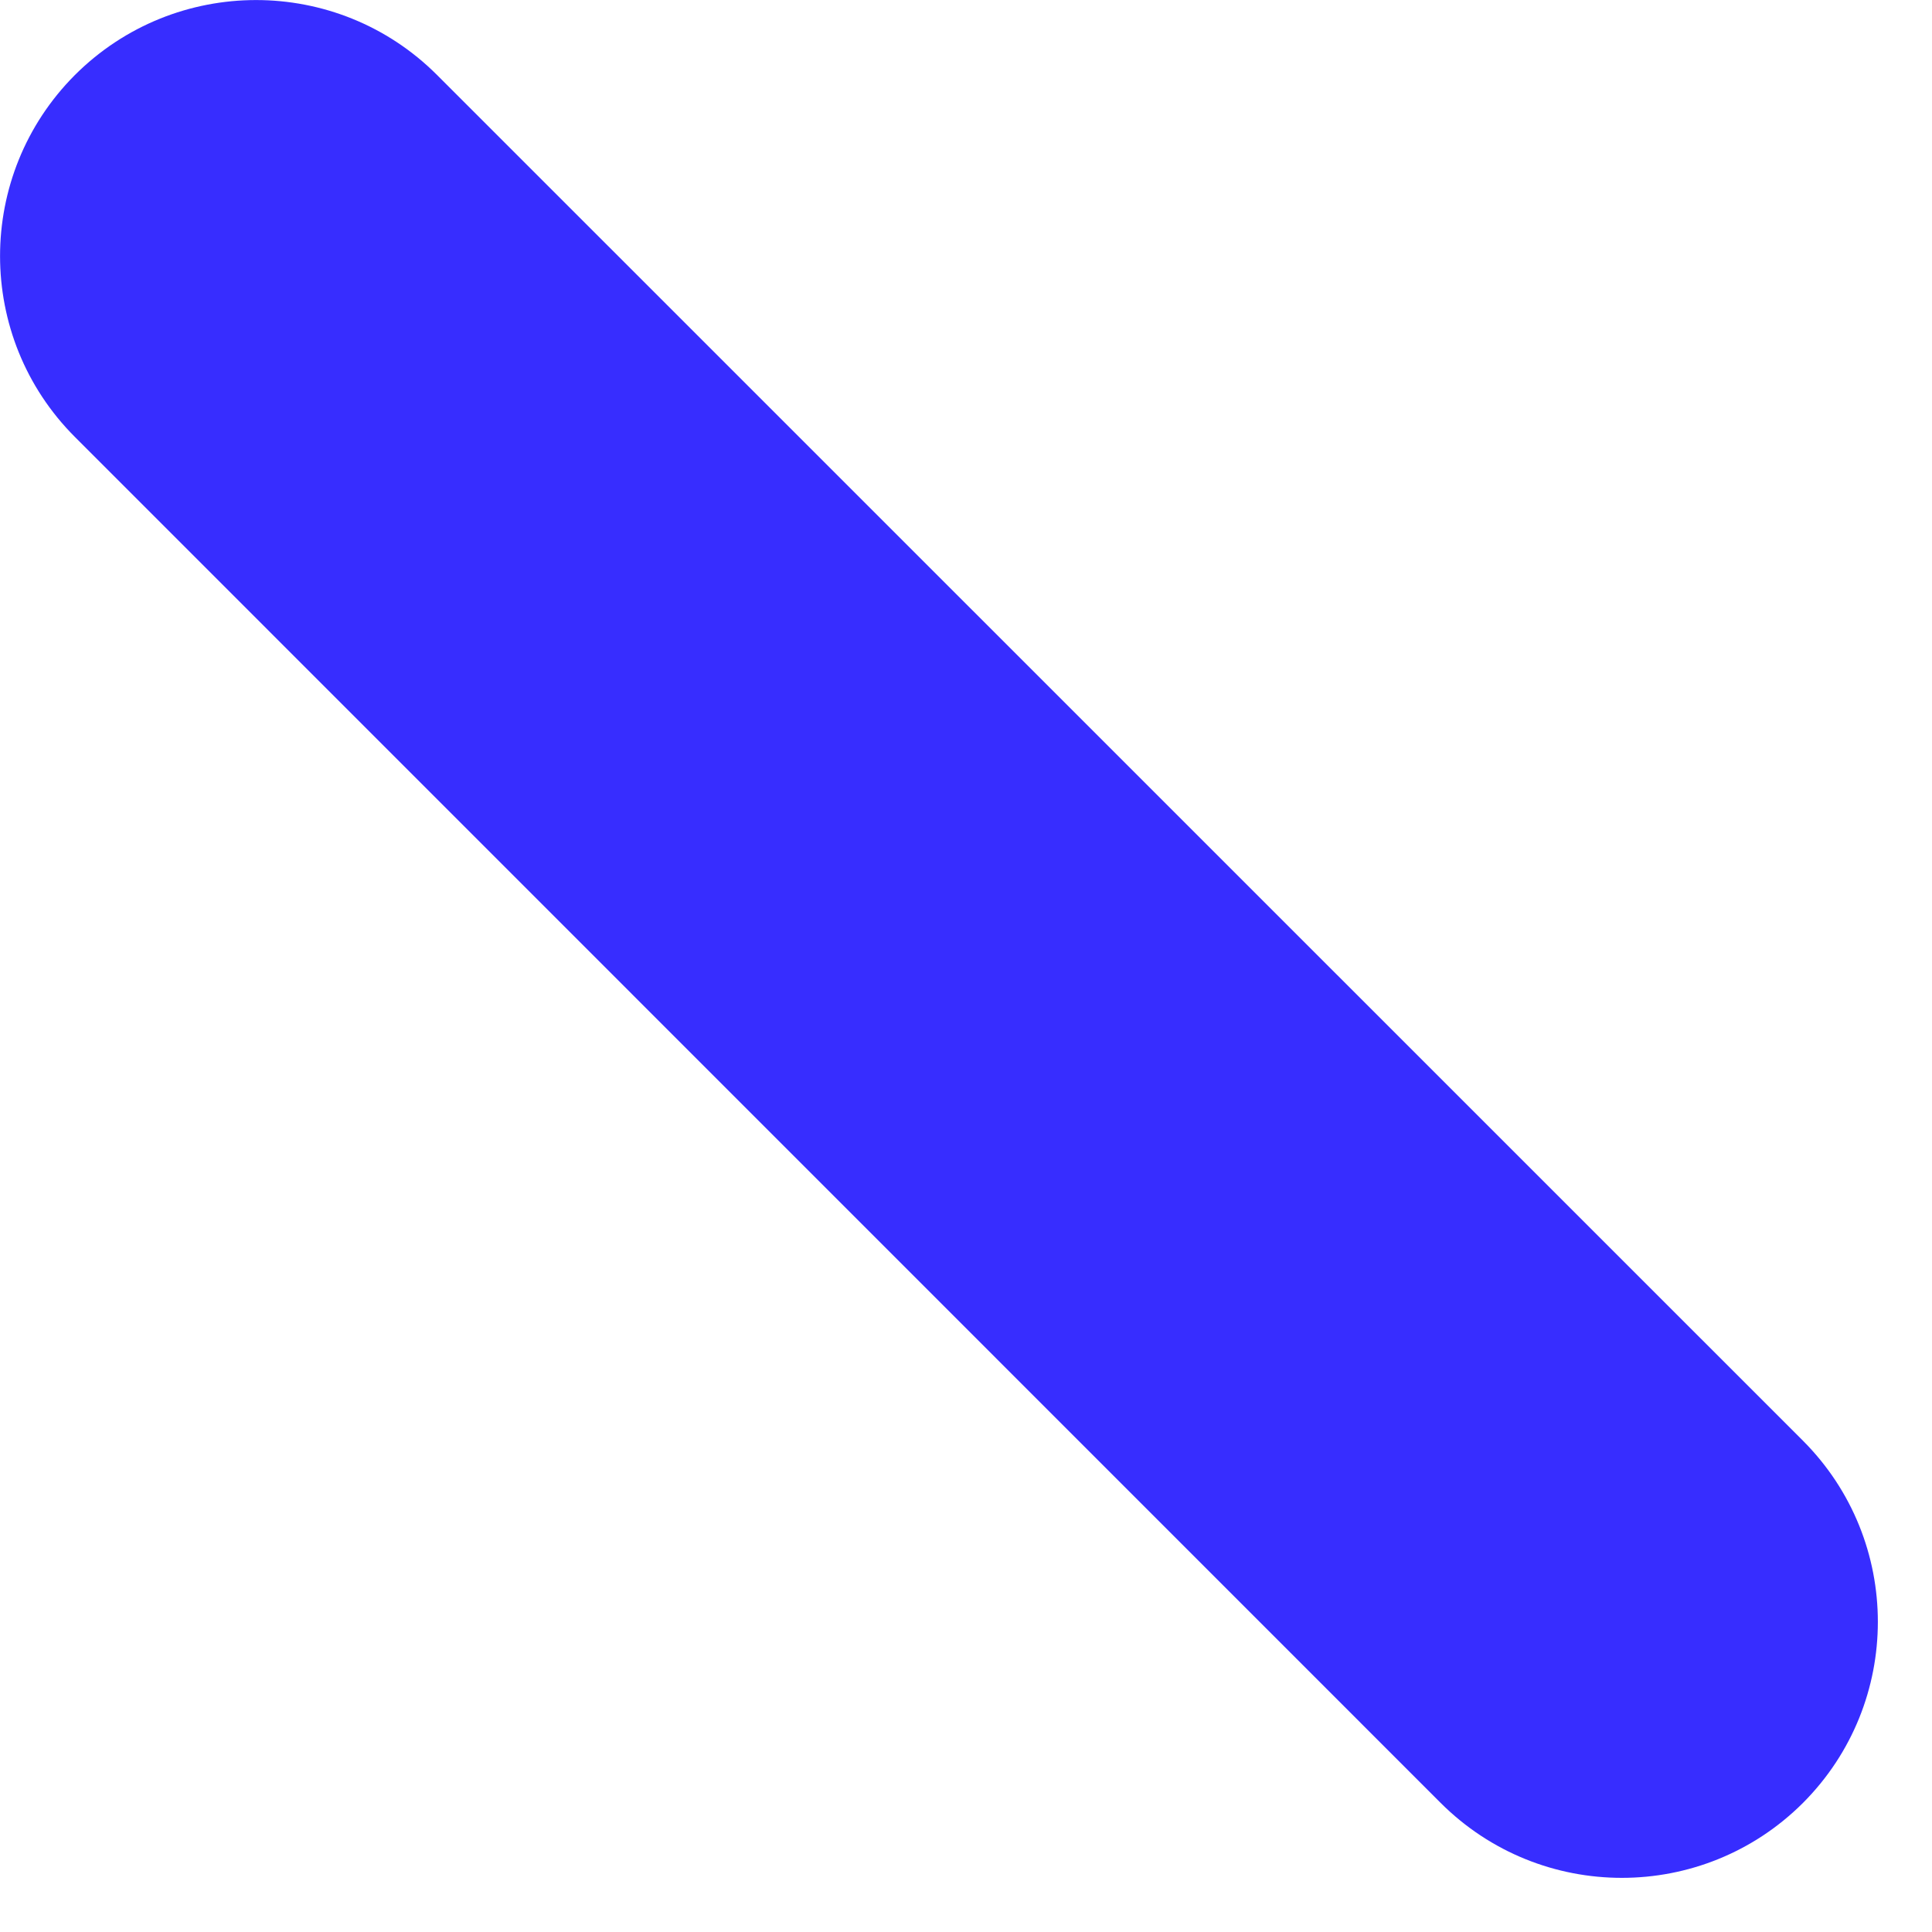 <?xml version="1.0" encoding="utf-8"?>
<svg xmlns="http://www.w3.org/2000/svg" fill="none" height="100%" overflow="visible" preserveAspectRatio="none" style="display: block;" viewBox="0 0 10 10" width="100%">
<path clip-rule="evenodd" d="M0.388 0.388C0.906 -0.129 1.745 -0.129 2.262 0.388L9.332 7.457C9.849 7.975 9.849 8.814 9.332 9.332C8.814 9.849 7.975 9.849 7.457 9.332L0.388 2.262C-0.129 1.745 -0.129 0.906 0.388 0.388Z" fill="#372DFF" fill-rule="evenodd" id="Vector (Stroke)"/>
</svg>